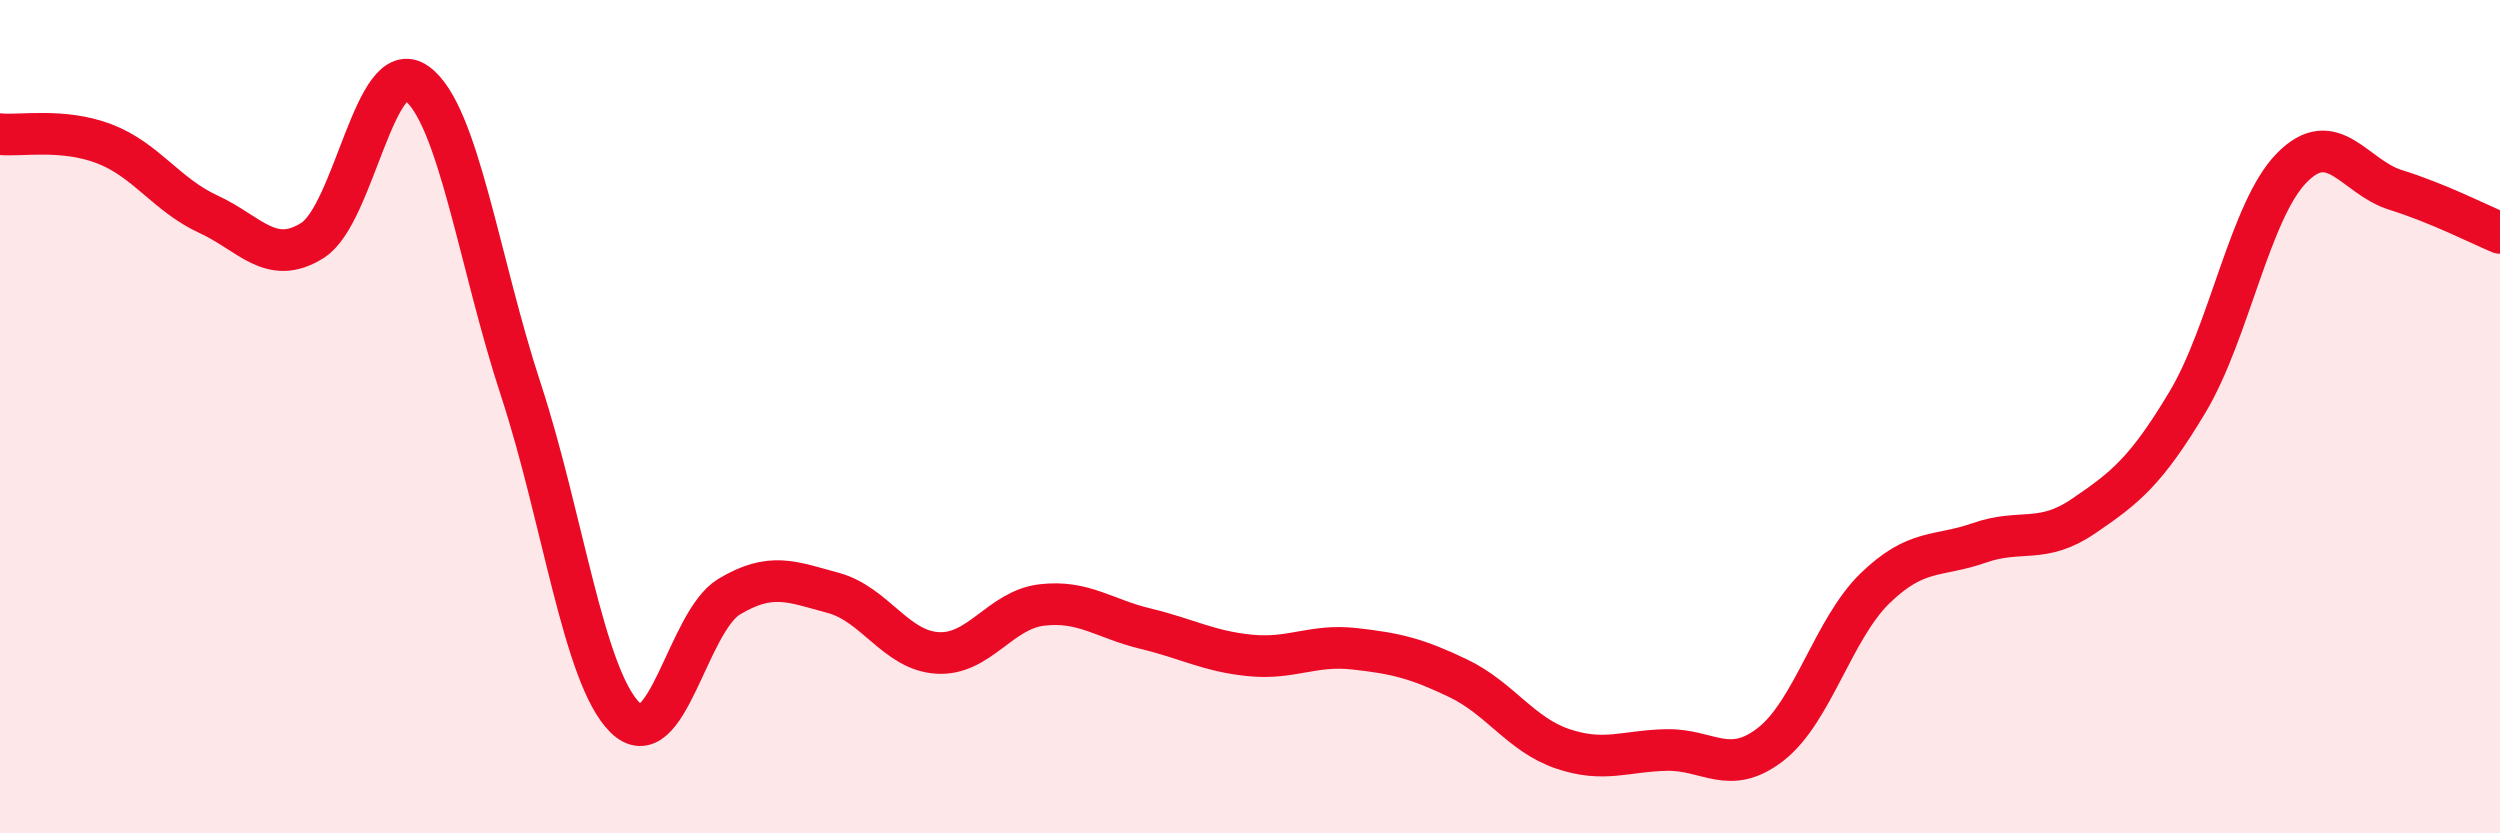 
    <svg width="60" height="20" viewBox="0 0 60 20" xmlns="http://www.w3.org/2000/svg">
      <path
        d="M 0,3.22 C 0.5,3.27 1.5,3.07 2.5,3.45 C 3.5,3.83 4,4.68 5,5.14 C 6,5.6 6.5,6.4 7.5,5.77 C 8.5,5.14 9,1.28 10,2 C 11,2.72 11.5,6.31 12.5,9.35 C 13.5,12.39 14,16.23 15,17.22 C 16,18.21 16.5,14.92 17.5,14.32 C 18.5,13.72 19,13.96 20,14.23 C 21,14.5 21.5,15.61 22.5,15.67 C 23.5,15.73 24,14.64 25,14.52 C 26,14.4 26.5,14.85 27.5,15.09 C 28.5,15.33 29,15.63 30,15.73 C 31,15.83 31.5,15.46 32.5,15.57 C 33.5,15.68 34,15.8 35,16.28 C 36,16.76 36.5,17.63 37.5,17.97 C 38.5,18.31 39,18.02 40,18 C 41,17.98 41.5,18.64 42.5,17.86 C 43.5,17.08 44,15.09 45,14.12 C 46,13.15 46.5,13.38 47.5,13.03 C 48.5,12.68 49,13.07 50,12.39 C 51,11.71 51.5,11.32 52.5,9.65 C 53.5,7.98 54,5.05 55,4.03 C 56,3.01 56.5,4.25 57.5,4.56 C 58.5,4.87 59.5,5.38 60,5.59L60 20L0 20Z"
        fill="#EB0A25"
        opacity="0.1"
        stroke-linecap="round"
        stroke-linejoin="round"
      />
      <path
        d="M 0,3.22 C 0.5,3.27 1.5,3.07 2.5,3.45 C 3.5,3.83 4,4.68 5,5.14 C 6,5.6 6.5,6.4 7.5,5.77 C 8.5,5.14 9,1.28 10,2 C 11,2.72 11.5,6.31 12.5,9.35 C 13.5,12.39 14,16.23 15,17.22 C 16,18.21 16.5,14.92 17.5,14.32 C 18.5,13.72 19,13.96 20,14.23 C 21,14.5 21.5,15.61 22.5,15.67 C 23.5,15.73 24,14.64 25,14.52 C 26,14.4 26.5,14.85 27.5,15.09 C 28.5,15.33 29,15.63 30,15.73 C 31,15.83 31.5,15.46 32.5,15.57 C 33.5,15.68 34,15.8 35,16.28 C 36,16.76 36.5,17.63 37.5,17.97 C 38.5,18.31 39,18.02 40,18 C 41,17.98 41.5,18.64 42.5,17.86 C 43.5,17.08 44,15.09 45,14.12 C 46,13.15 46.5,13.38 47.5,13.03 C 48.5,12.68 49,13.07 50,12.39 C 51,11.71 51.5,11.32 52.5,9.65 C 53.5,7.98 54,5.05 55,4.03 C 56,3.01 56.5,4.25 57.5,4.56 C 58.5,4.87 59.5,5.38 60,5.59"
        stroke="#EB0A25"
        stroke-width="1"
        fill="none"
        stroke-linecap="round"
        stroke-linejoin="round"
      />
    </svg>
  